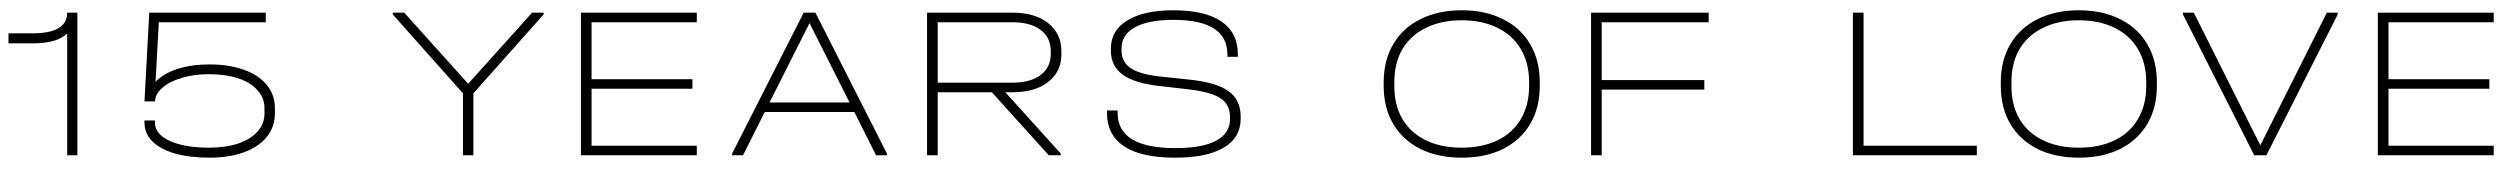 <?xml version="1.0" encoding="UTF-8"?> <svg xmlns="http://www.w3.org/2000/svg" width="161" height="11" viewBox="0 0 161 11" fill="none"><path d="M4.984 10H4.326V2.16C3.878 2.58 3.155 2.79 2.156 2.79H0.546V2.146H2.1C3.584 2.146 4.326 1.703 4.326 0.816H4.984V10ZM13.49 4.148C14.339 4.148 15.081 4.265 15.716 4.498C16.35 4.722 16.84 5.049 17.186 5.478C17.531 5.898 17.704 6.393 17.704 6.962V7.298C17.704 7.877 17.531 8.381 17.186 8.81C16.84 9.239 16.35 9.571 15.716 9.804C15.081 10.037 14.339 10.154 13.49 10.154C12.64 10.154 11.898 10.065 11.264 9.888C10.638 9.701 10.153 9.44 9.808 9.104C9.472 8.759 9.304 8.353 9.304 7.886V7.76H9.976V7.886C9.976 8.381 10.293 8.777 10.928 9.076C11.572 9.365 12.421 9.51 13.476 9.51C14.185 9.51 14.806 9.421 15.338 9.244C15.879 9.057 16.294 8.801 16.584 8.474C16.882 8.138 17.032 7.751 17.032 7.312V6.962C17.032 6.523 16.882 6.141 16.584 5.814C16.294 5.478 15.879 5.221 15.338 5.044C14.796 4.867 14.166 4.778 13.448 4.778C12.813 4.778 12.234 4.857 11.712 5.016C11.189 5.165 10.774 5.375 10.466 5.646C10.158 5.907 9.994 6.201 9.976 6.528H9.304L9.612 0.816H17.116V1.432H10.228L10.018 5.268C10.354 4.913 10.82 4.638 11.418 4.442C12.024 4.246 12.715 4.148 13.49 4.148ZM35.009 0.928L30.487 6.01V10H29.815V6.01L25.293 0.928V0.816H26.035L30.151 5.394L34.267 0.816H35.009V0.928ZM44.873 0.816V1.432H38.097V5.1H44.593V5.716H38.097V9.384H44.873V10H37.411V0.816H44.873ZM57.118 9.888V10H56.418L55.018 7.214H49.25L47.85 10H47.15V9.888L51.756 0.816H52.512L57.118 9.888ZM54.71 6.598L52.134 1.488L49.558 6.598H54.71ZM68.354 3.504C68.354 4.241 68.069 4.834 67.5 5.282C66.94 5.721 66.174 5.94 65.204 5.94H64.742L68.312 9.888V10H67.542L63.874 5.94H60.388V10H59.702V0.816H65.204C66.174 0.816 66.94 1.04 67.5 1.488C68.069 1.936 68.354 2.543 68.354 3.308V3.504ZM65.19 5.324C65.964 5.324 66.571 5.161 67.01 4.834C67.448 4.507 67.668 4.055 67.668 3.476V3.294C67.668 2.706 67.448 2.249 67.01 1.922C66.571 1.595 65.964 1.432 65.19 1.432H60.388V5.324H65.19ZM75.671 10.154C74.224 10.154 73.132 9.911 72.395 9.426C71.657 8.931 71.289 8.213 71.289 7.27V7.116H71.975V7.27C71.975 8.782 73.216 9.538 75.699 9.538C76.856 9.538 77.729 9.379 78.317 9.062C78.914 8.745 79.213 8.278 79.213 7.662V7.536C79.213 6.995 79.003 6.589 78.583 6.318C78.172 6.047 77.468 5.856 76.469 5.744L74.621 5.534C73.576 5.413 72.801 5.17 72.297 4.806C71.793 4.433 71.541 3.919 71.541 3.266V3.126C71.541 2.351 71.891 1.749 72.591 1.32C73.3 0.881 74.29 0.662 75.559 0.662C76.931 0.662 77.967 0.905 78.667 1.39C79.367 1.866 79.717 2.571 79.717 3.504V3.658H79.045V3.504C79.045 2.02 77.883 1.278 75.559 1.278C74.495 1.278 73.674 1.437 73.095 1.754C72.516 2.071 72.227 2.524 72.227 3.112V3.252C72.227 3.747 72.427 4.129 72.829 4.4C73.23 4.661 73.87 4.839 74.747 4.932L76.609 5.128C77.766 5.249 78.602 5.497 79.115 5.87C79.638 6.243 79.899 6.789 79.899 7.508V7.648C79.899 8.46 79.535 9.081 78.807 9.51C78.088 9.939 77.043 10.154 75.671 10.154ZM94.135 10.154C93.118 10.154 92.231 9.967 91.475 9.594C90.719 9.211 90.136 8.675 89.725 7.984C89.314 7.284 89.109 6.467 89.109 5.534V5.296C89.109 4.363 89.314 3.546 89.725 2.846C90.136 2.146 90.719 1.609 91.475 1.236C92.231 0.853 93.118 0.662 94.135 0.662C95.153 0.662 96.039 0.853 96.795 1.236C97.551 1.609 98.135 2.146 98.545 2.846C98.956 3.546 99.161 4.363 99.161 5.296V5.534C99.161 6.467 98.956 7.284 98.545 7.984C98.135 8.675 97.551 9.211 96.795 9.594C96.039 9.967 95.153 10.154 94.135 10.154ZM94.135 9.51C95.022 9.51 95.792 9.351 96.445 9.034C97.099 8.717 97.598 8.259 97.943 7.662C98.298 7.065 98.475 6.36 98.475 5.548V5.282C98.475 4.47 98.298 3.765 97.943 3.168C97.598 2.571 97.099 2.113 96.445 1.796C95.792 1.469 95.022 1.306 94.135 1.306C93.249 1.306 92.478 1.469 91.825 1.796C91.172 2.113 90.668 2.571 90.313 3.168C89.968 3.765 89.795 4.47 89.795 5.282V5.548C89.795 6.36 89.968 7.065 90.313 7.662C90.668 8.259 91.172 8.717 91.825 9.034C92.478 9.351 93.249 9.51 94.135 9.51ZM110.038 0.816V1.432H103.15V5.156H109.758V5.772H103.15V10H102.464V0.816H110.038ZM120.013 0.816V9.384H127.307V10H119.327V0.816H120.013ZM133.877 10.154C132.859 10.154 131.973 9.967 131.217 9.594C130.461 9.211 129.877 8.675 129.467 7.984C129.056 7.284 128.851 6.467 128.851 5.534V5.296C128.851 4.363 129.056 3.546 129.467 2.846C129.877 2.146 130.461 1.609 131.217 1.236C131.973 0.853 132.859 0.662 133.877 0.662C134.894 0.662 135.781 0.853 136.537 1.236C137.293 1.609 137.876 2.146 138.287 2.846C138.697 3.546 138.903 4.363 138.903 5.296V5.534C138.903 6.467 138.697 7.284 138.287 7.984C137.876 8.675 137.293 9.211 136.537 9.594C135.781 9.967 134.894 10.154 133.877 10.154ZM133.877 9.51C134.763 9.51 135.533 9.351 136.187 9.034C136.84 8.717 137.339 8.259 137.685 7.662C138.039 7.065 138.217 6.36 138.217 5.548V5.282C138.217 4.47 138.039 3.765 137.685 3.168C137.339 2.571 136.84 2.113 136.187 1.796C135.533 1.469 134.763 1.306 133.877 1.306C132.99 1.306 132.22 1.469 131.567 1.796C130.913 2.113 130.409 2.571 130.055 3.168C129.709 3.765 129.537 4.47 129.537 5.282V5.548C129.537 6.36 129.709 7.065 130.055 7.662C130.409 8.259 130.913 8.717 131.567 9.034C132.22 9.351 132.99 9.51 133.877 9.51ZM150.549 0.816V0.928L145.957 10H145.173L140.581 0.928V0.816H141.281L145.565 9.356L149.849 0.816H150.549ZM160.594 0.816V1.432H153.818V5.1H160.314V5.716H153.818V9.384H160.594V10H153.132V0.816H160.594Z" fill="black"></path></svg> 